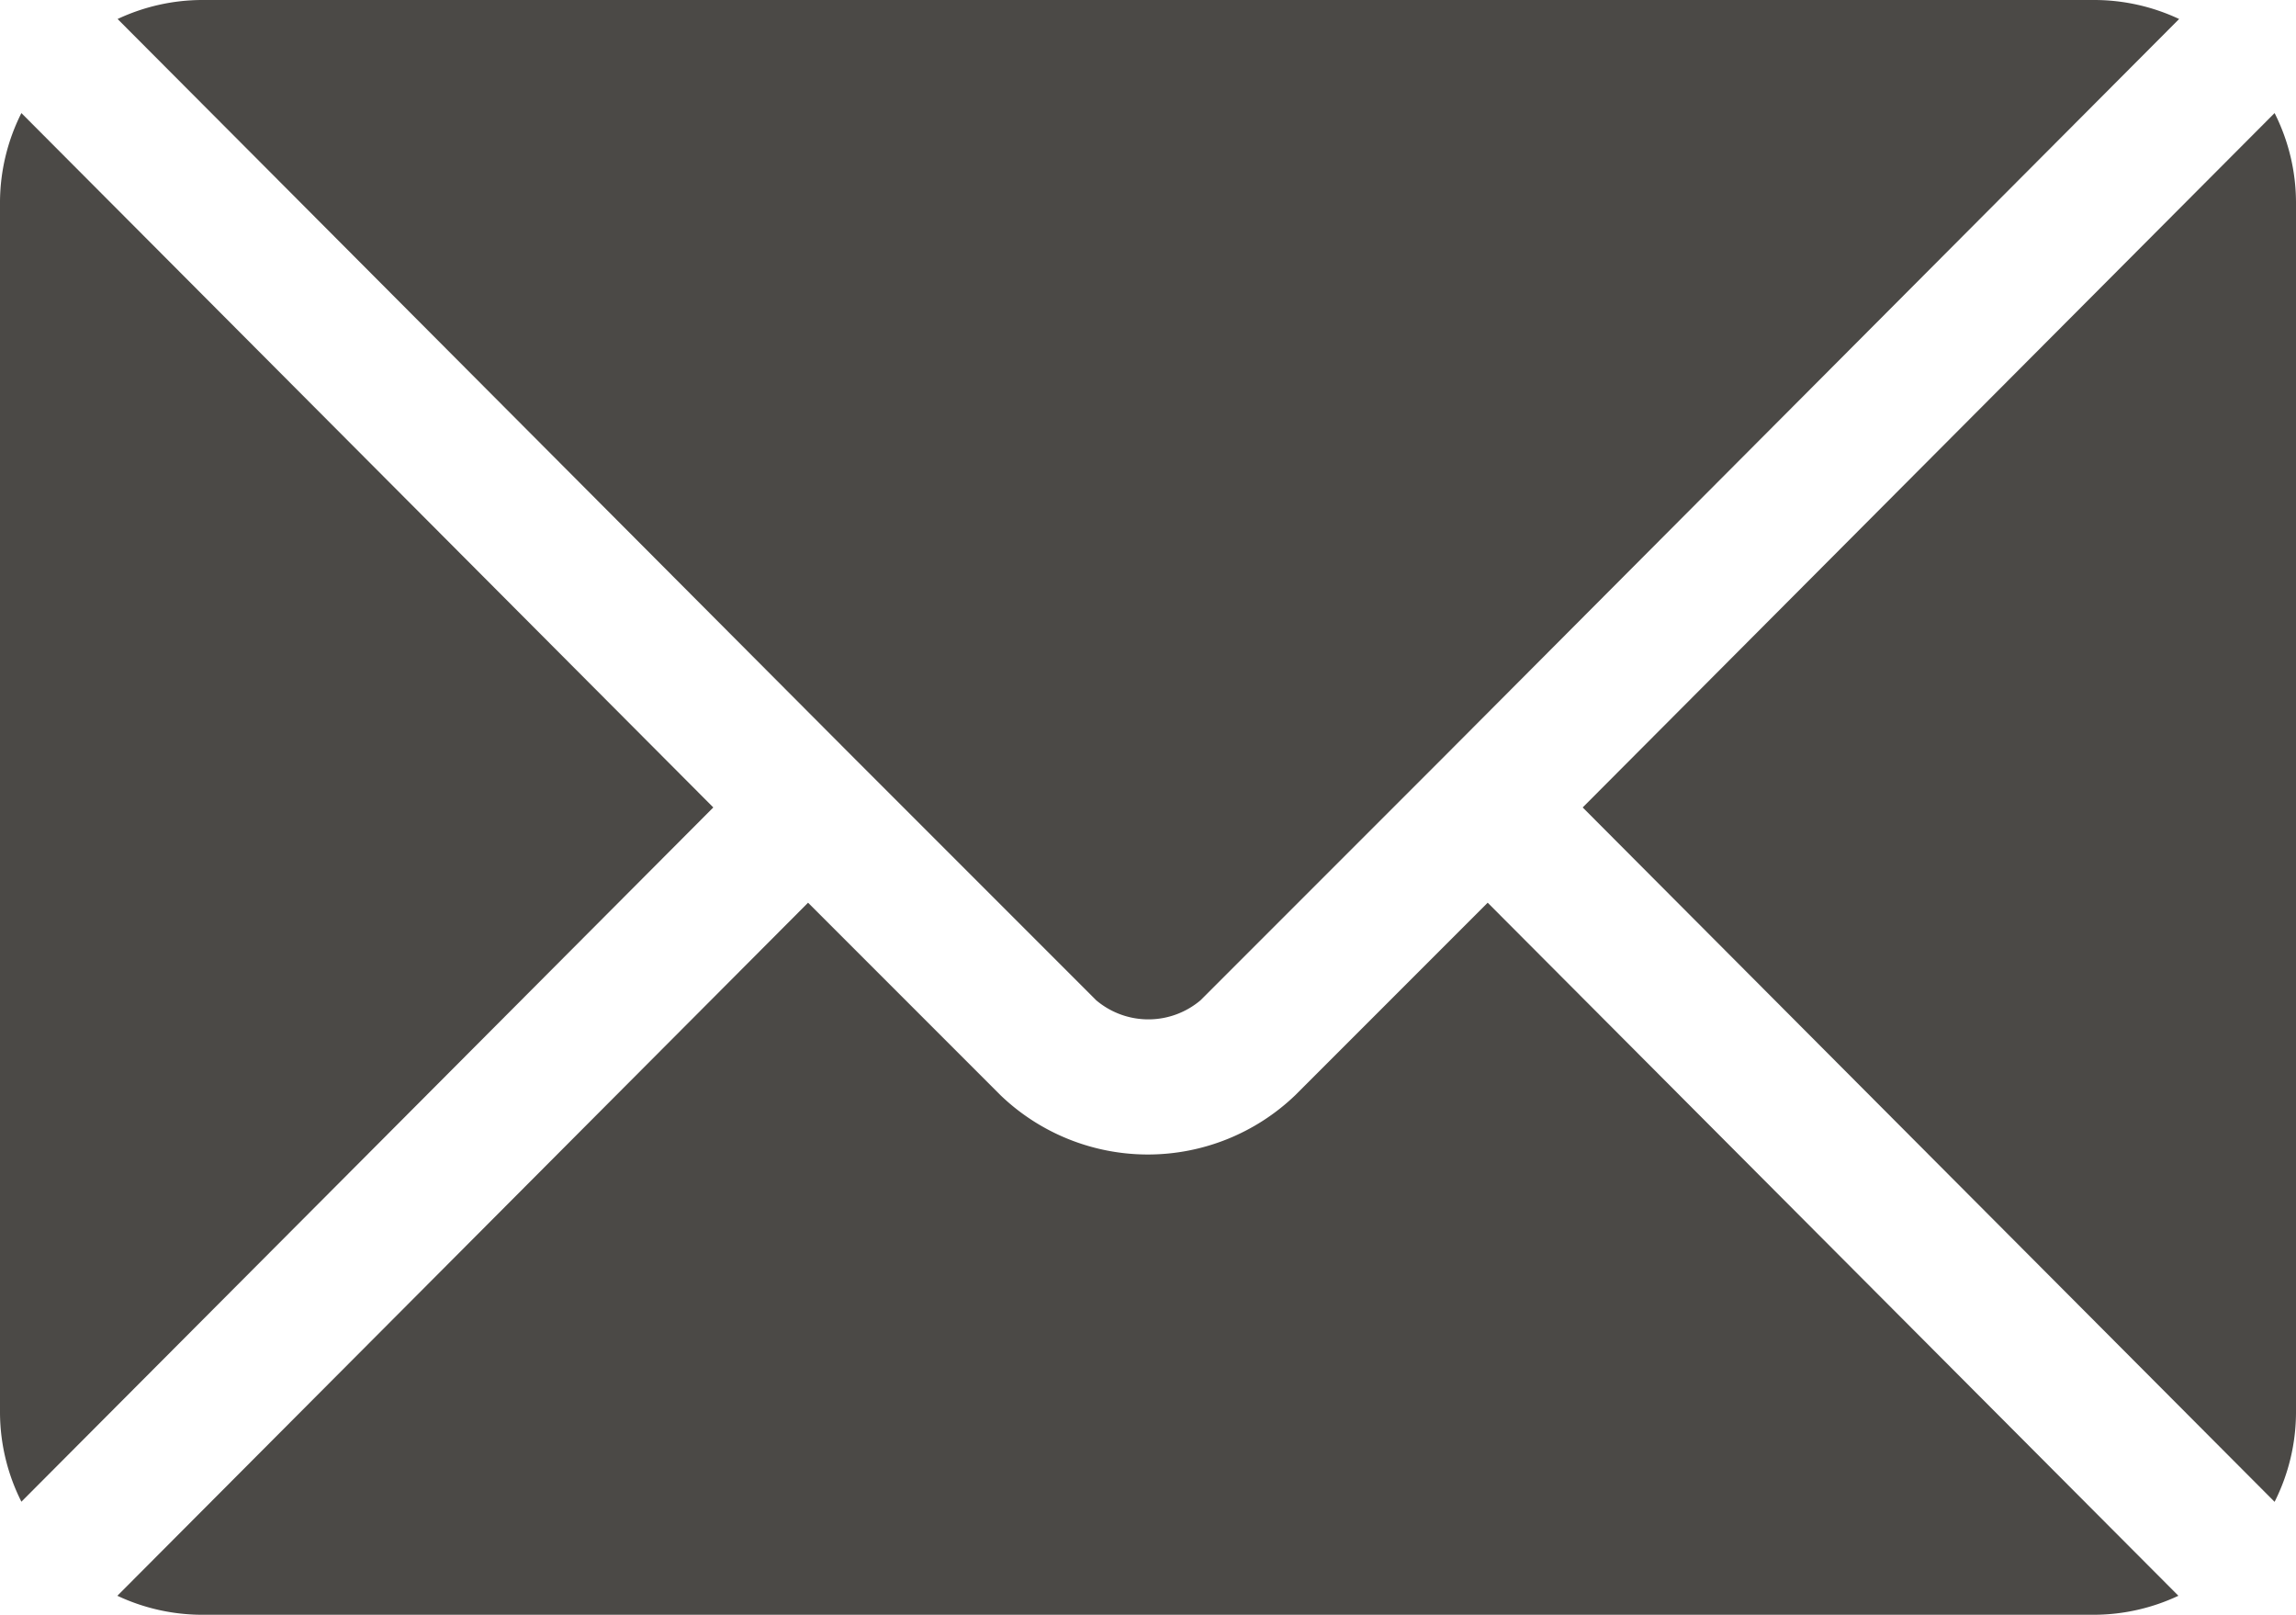 <svg xmlns="http://www.w3.org/2000/svg" width="19.094" height="13.426" viewBox="0 0 19.094 13.426"><defs><style>.a{fill:#4b4946;}</style></defs><g transform="translate(0 -76)"><g transform="translate(0.978 83.505)"><g transform="translate(0 0)"><path class="a" d="M37.62,277.251l-1.6,1.6a1.77,1.77,0,0,1-2.452,0l-1.6-1.6-5.744,5.762a1.662,1.662,0,0,0,.7.158H42.664a1.66,1.66,0,0,0,.7-.158Z" transform="translate(-26.226 -277.251)"/></g></g><g transform="translate(0.978 76)"><g transform="translate(0 0)"><path class="a" d="M42.666,76H26.928a1.661,1.661,0,0,0-.7.158l6.138,6.158h0l2,2a.672.672,0,0,0,.868,0l2-2h0l6.138-6.158A1.66,1.66,0,0,0,42.666,76Z" transform="translate(-26.228 -76)"/></g></g><g transform="translate(0 76.94)"><g transform="translate(0 0)"><path class="a" d="M.178,101.212A1.658,1.658,0,0,0,0,101.95v10.069a1.657,1.657,0,0,0,.178.738l5.754-5.772Z" transform="translate(0 -101.212)"/></g></g><g transform="translate(13.162 76.94)"><g transform="translate(0 0)"><path class="a" d="M358.687,101.21l-5.754,5.773,5.754,5.773a1.658,1.658,0,0,0,.178-.738V101.948A1.658,1.658,0,0,0,358.687,101.21Z" transform="translate(-352.933 -101.21)"/></g></g></g></svg>